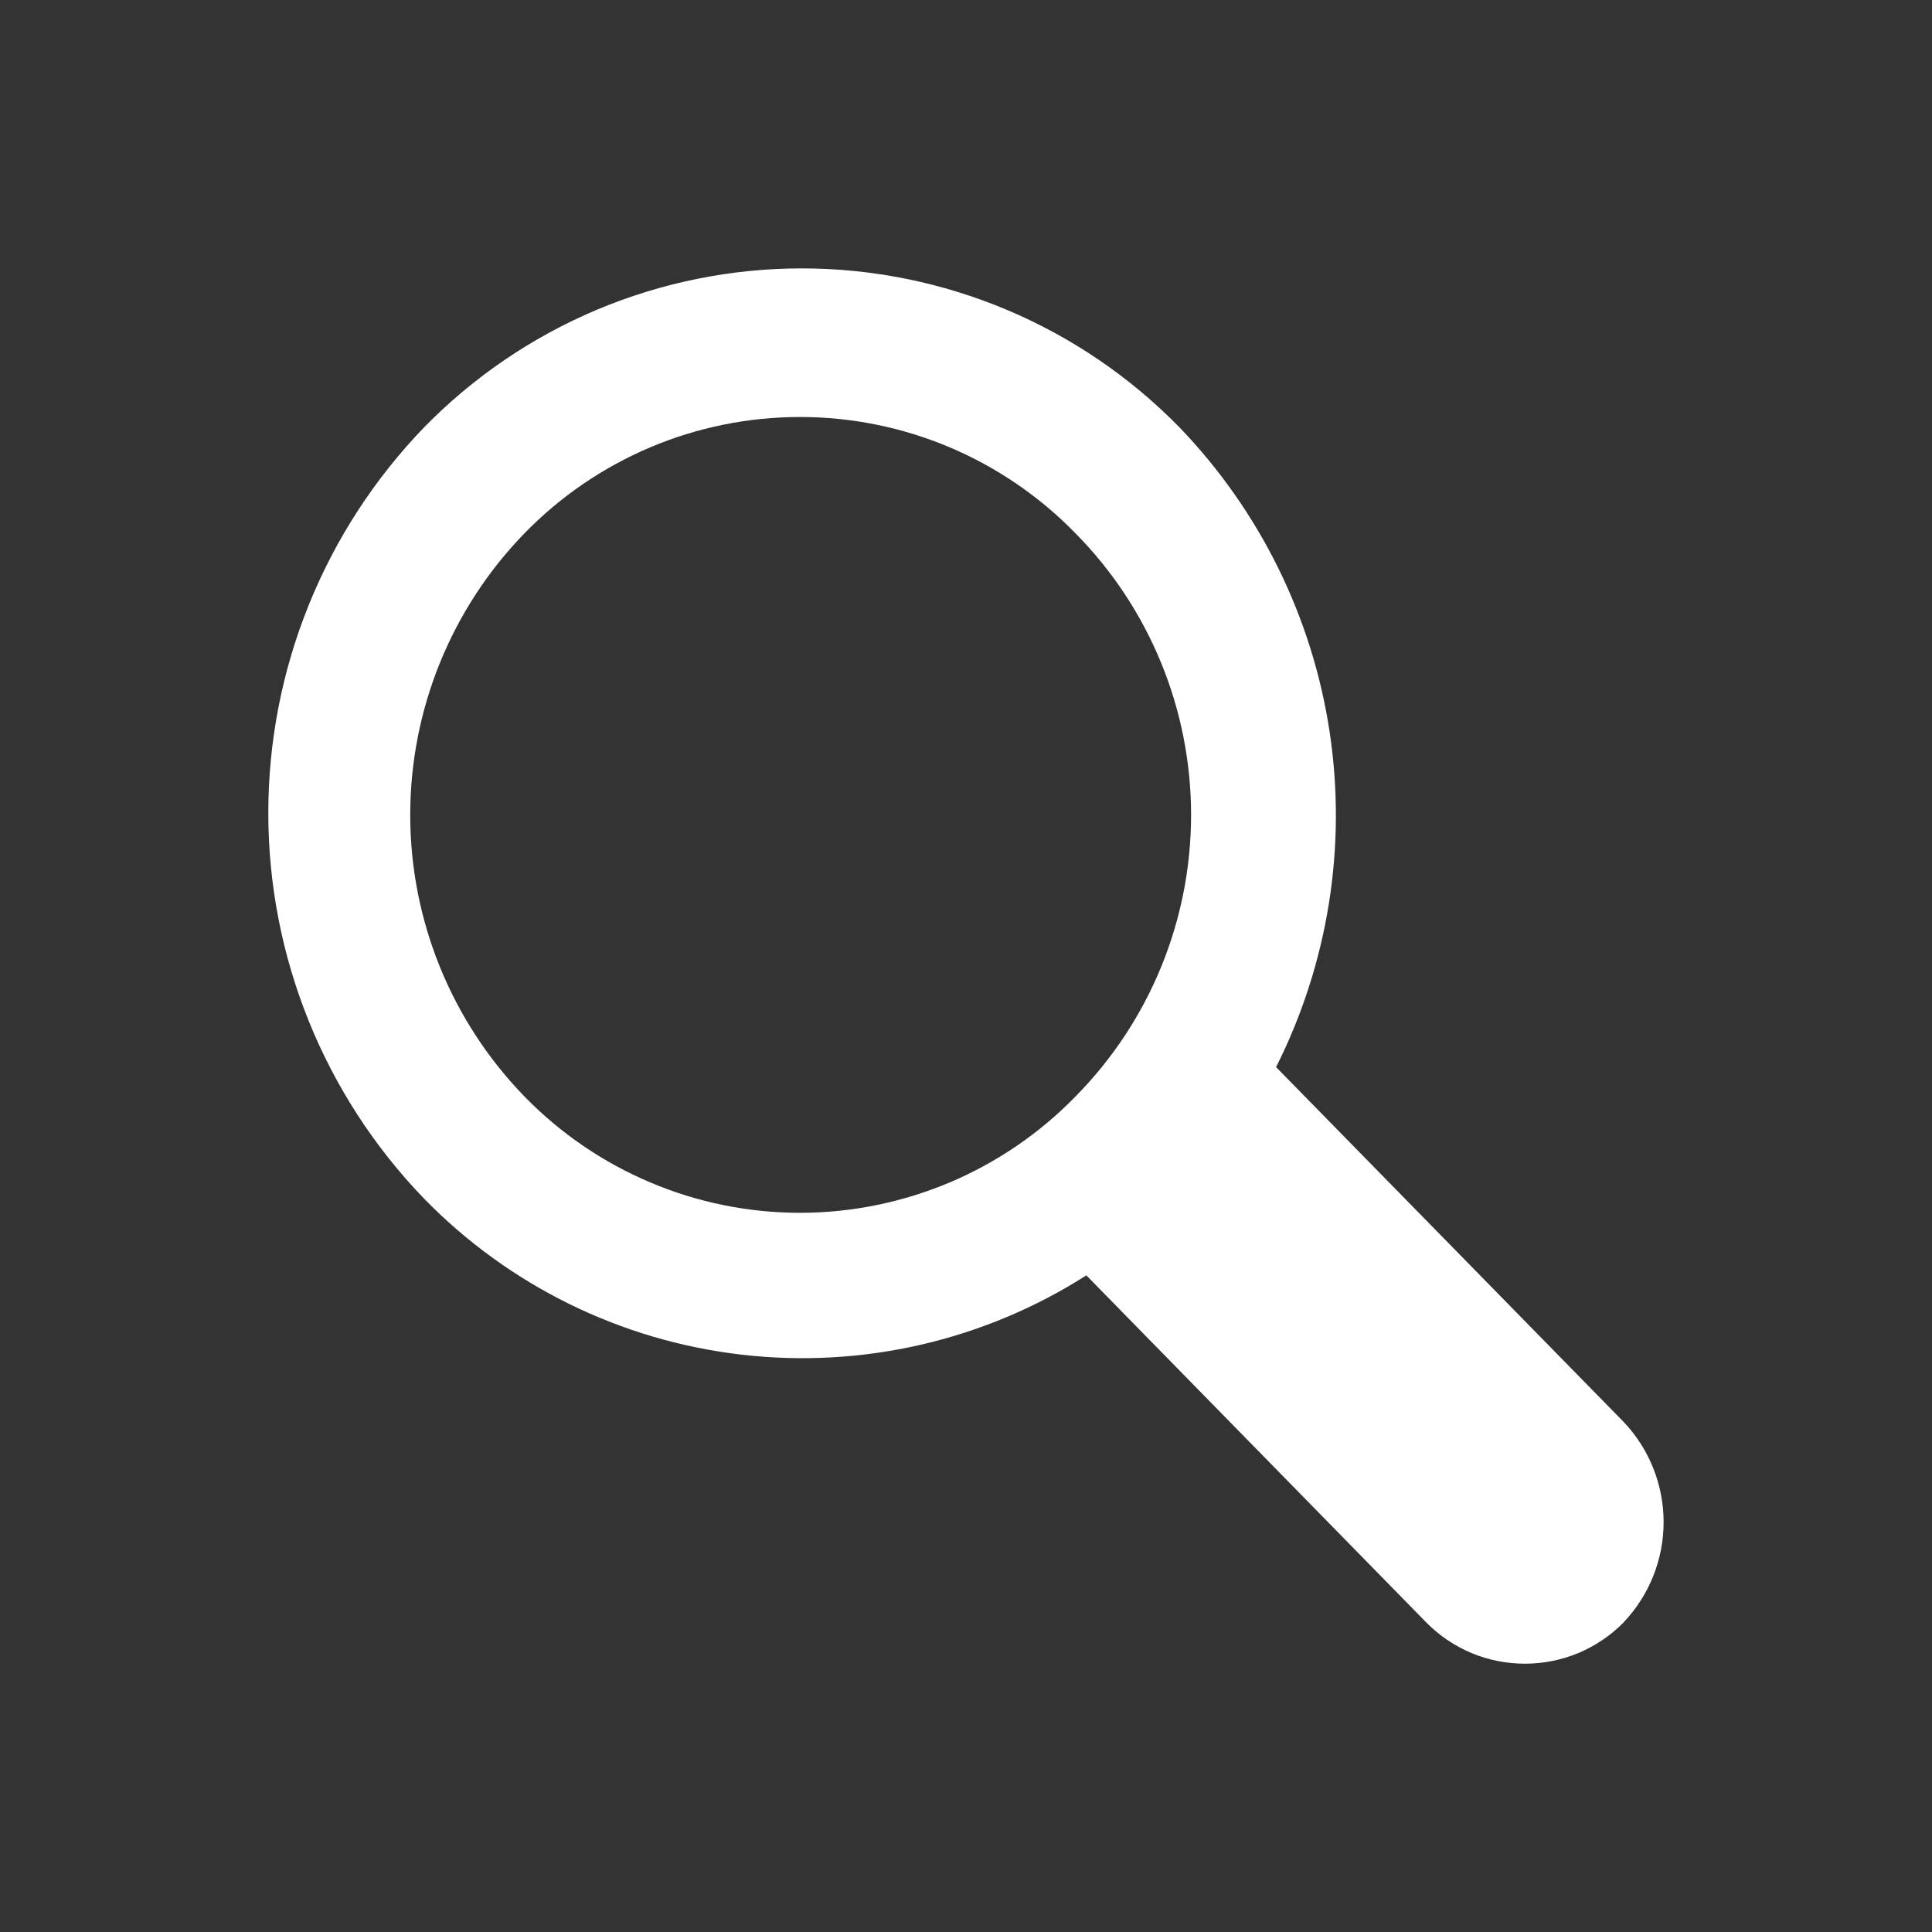 <svg width="24" height="24" viewBox="0 0 24 24" fill="none" xmlns="http://www.w3.org/2000/svg">
<rect x="0" y="0" width="24" height="24" fill="#333333" stroke="none"/>
<g clip-path="url(#clip0_210_1448)">
<mask id="mask0_210_1448" style="mask-type:luminance" maskUnits="userSpaceOnUse" x="0" y="0" width="24" height="24">
<path d="M24 0H0V24H24V0Z" fill="white"/>
</mask>
<g mask="url(#mask0_210_1448)">
<path d="M5.268 14.89C4.027 13.604 3.333 11.887 3.333 10.1C3.333 8.312 4.027 6.595 5.268 5.309C5.879 4.684 6.609 4.187 7.414 3.848C8.22 3.509 9.086 3.334 9.96 3.334C10.834 3.334 11.7 3.509 12.505 3.848C13.311 4.187 14.041 4.684 14.652 5.309C15.65 6.346 16.302 7.668 16.517 9.091C16.732 10.515 16.499 11.97 15.852 13.256L20.166 17.66C20.487 17.996 20.666 18.443 20.666 18.908C20.666 19.373 20.487 19.82 20.166 20.157C20.006 20.319 19.816 20.447 19.606 20.535C19.396 20.622 19.171 20.667 18.943 20.667C18.716 20.667 18.49 20.622 18.28 20.535C18.071 20.447 17.88 20.319 17.72 20.157L13.495 15.843C12.223 16.654 10.711 17.002 9.212 16.828C7.714 16.655 6.321 15.97 5.268 14.89ZM13.362 13.619C14.281 12.688 14.796 11.432 14.796 10.123C14.796 8.814 14.281 7.558 13.362 6.627C12.917 6.169 12.384 5.805 11.796 5.556C11.208 5.308 10.576 5.18 9.938 5.18C9.299 5.18 8.667 5.308 8.079 5.556C7.491 5.805 6.958 6.169 6.513 6.627C5.604 7.564 5.096 8.818 5.096 10.123C5.096 11.428 5.604 12.682 6.513 13.619C6.959 14.077 7.491 14.441 8.079 14.689C8.667 14.938 9.299 15.066 9.938 15.066C10.576 15.066 11.208 14.937 11.797 14.689C12.385 14.44 12.917 14.077 13.362 13.619Z" fill="white"/>
</g>
</g>
<defs>
<clipPath id="clip0_210_1448">
<rect width="24" height="24" fill="white"/>
</clipPath>
</defs>
</svg>
